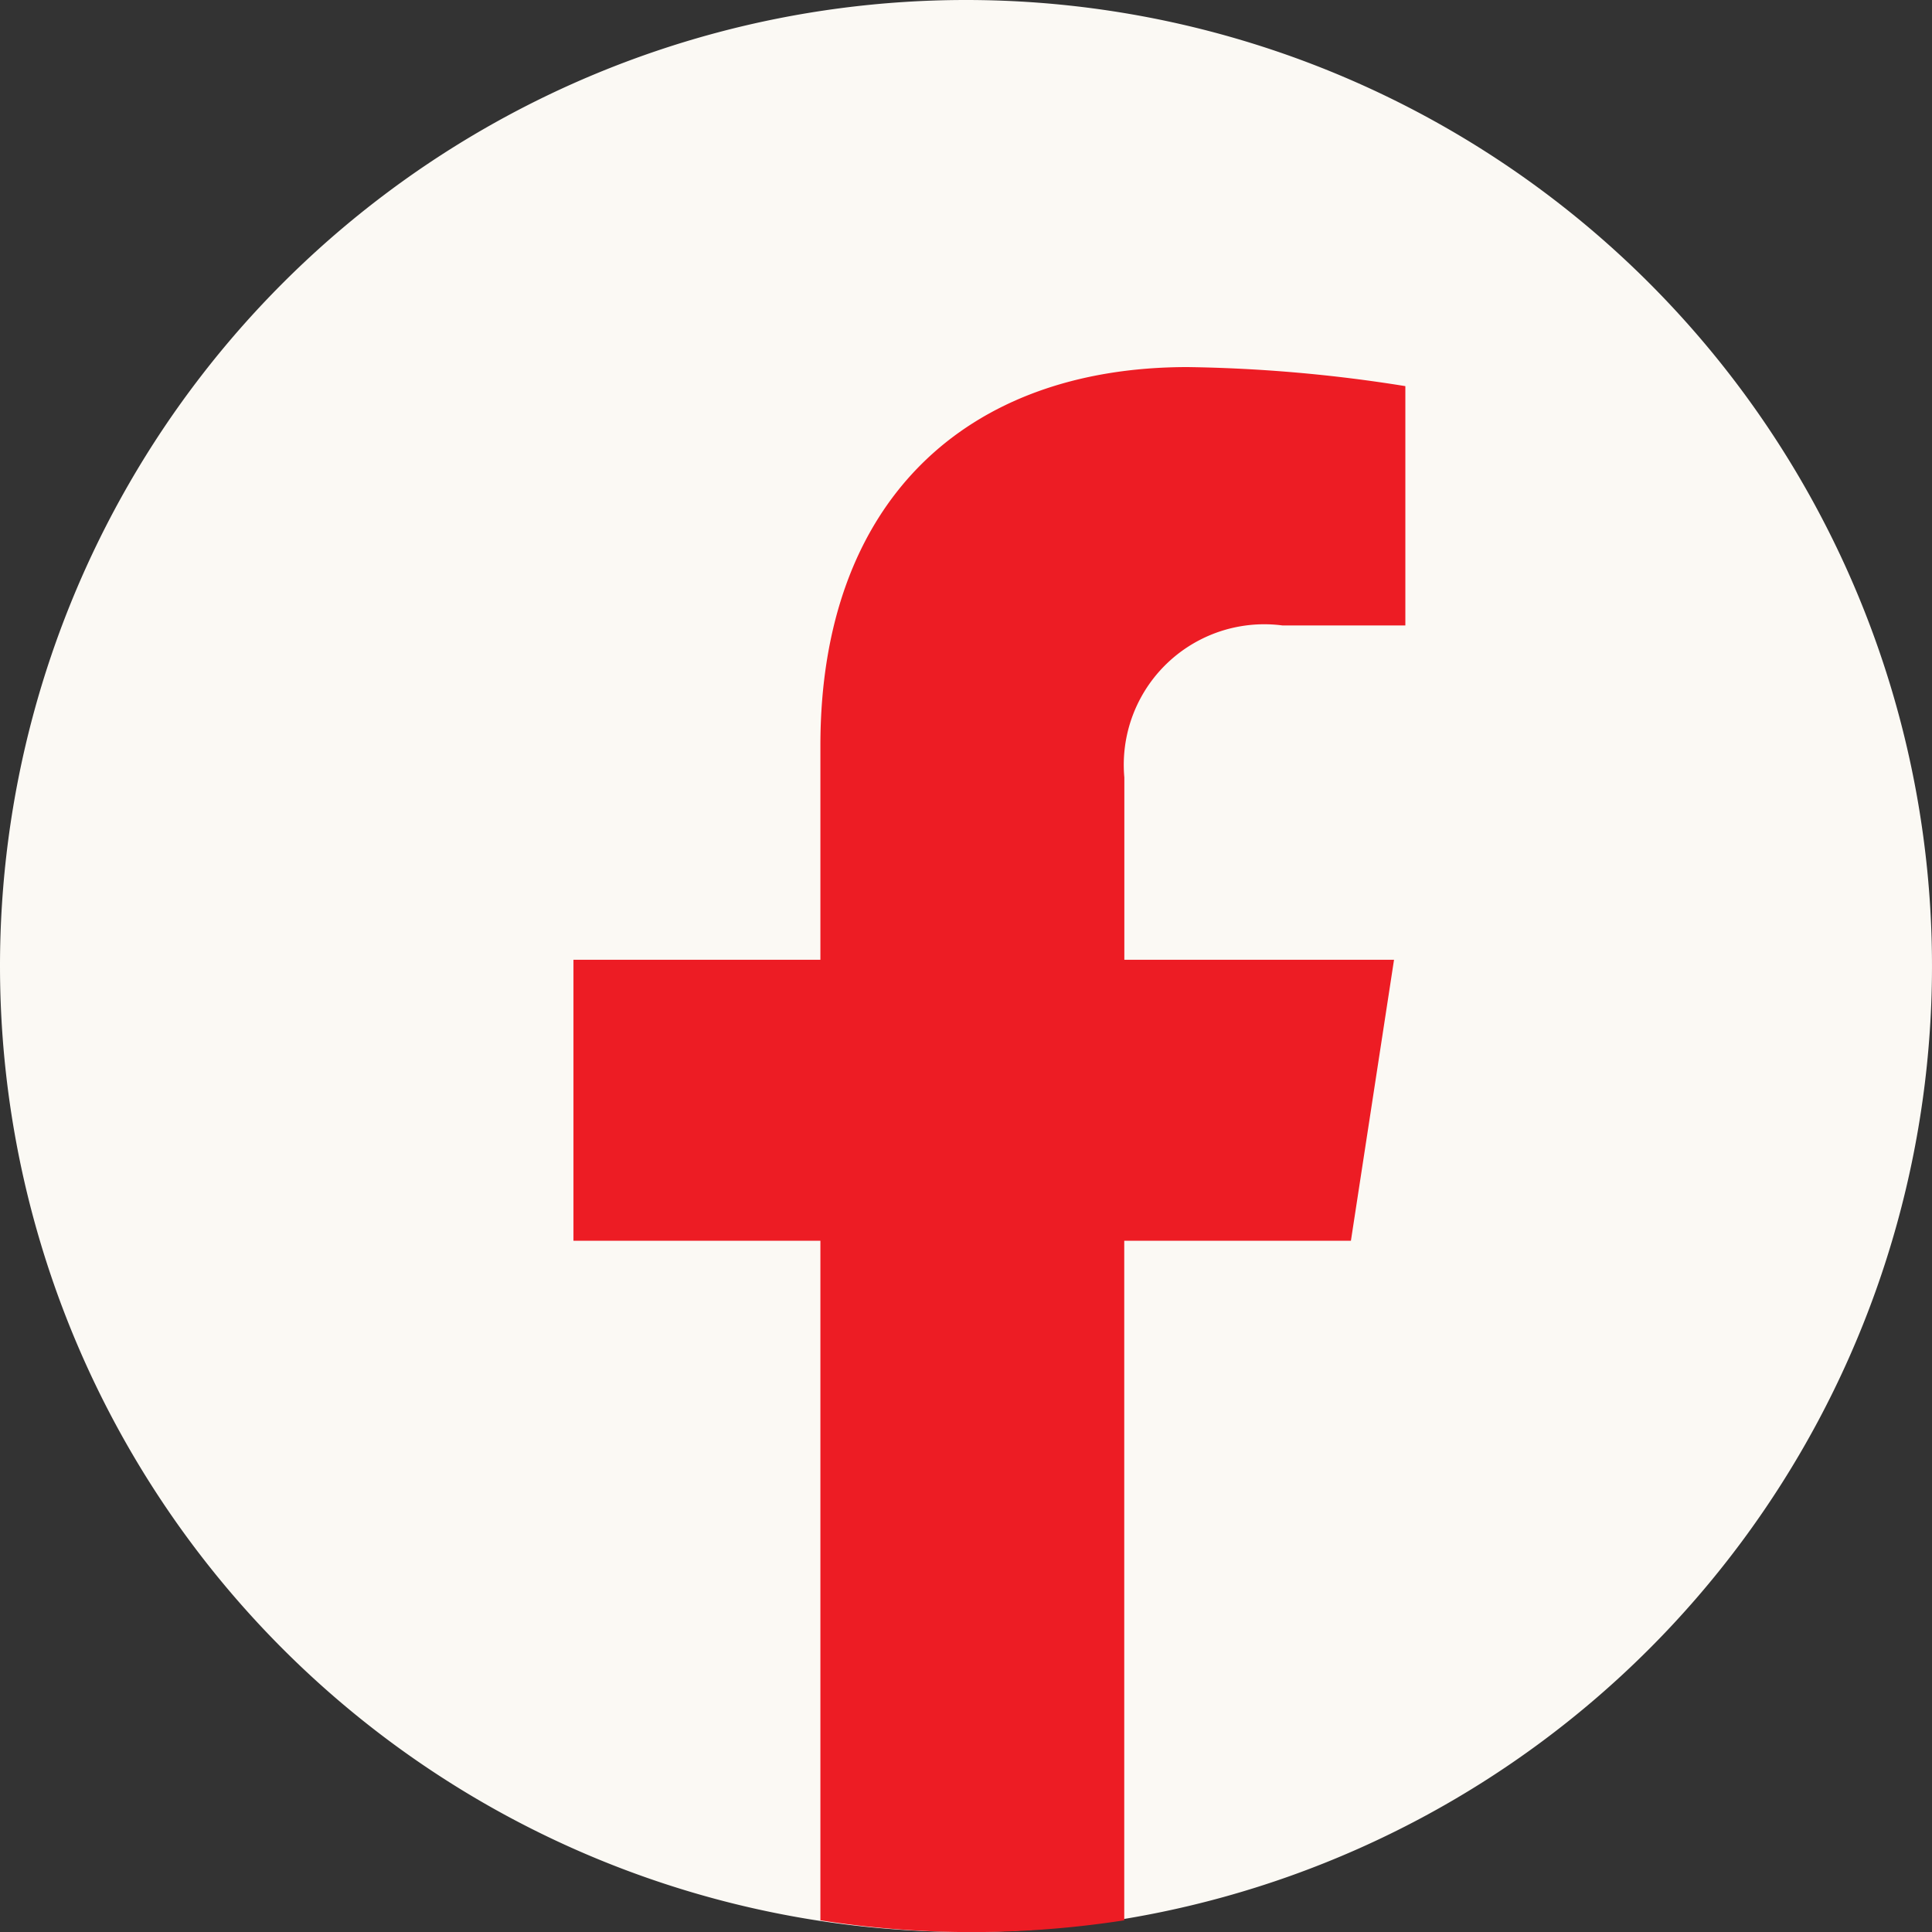 <svg xmlns="http://www.w3.org/2000/svg" width="22" height="22" viewBox="0 0 22 22">
    <rect x="0" y="0" width="22" height="22" fill="#333333" stroke="none"/>
    <g data-name="Facebook_f_logo_(2019)">
        <path data-name="Path 683" d="M11 0A11 11 0 1 1 0 11 11 11 0 0 1 11 0z" style="fill:#fbf9f4"/>
        <path data-name="Path 1" d="m4202.853 2787.95.491-3.2h-3.071v-2.077a1.6 1.6 0 0 1 1.8-1.73h1.4v-2.725a17.006 17.006 0 0 0-2.479-.217c-2.528 0-4.182 1.532-4.182 4.309v2.44H4194v3.2h2.812v7.738a11.133 11.133 0 0 0 1.73.134 11.346 11.346 0 0 0 1.73-.134v-7.738z" transform="translate(-4187.47 -2773.821)" style="fill:#ed1c24"/>
    </g>
</svg>

